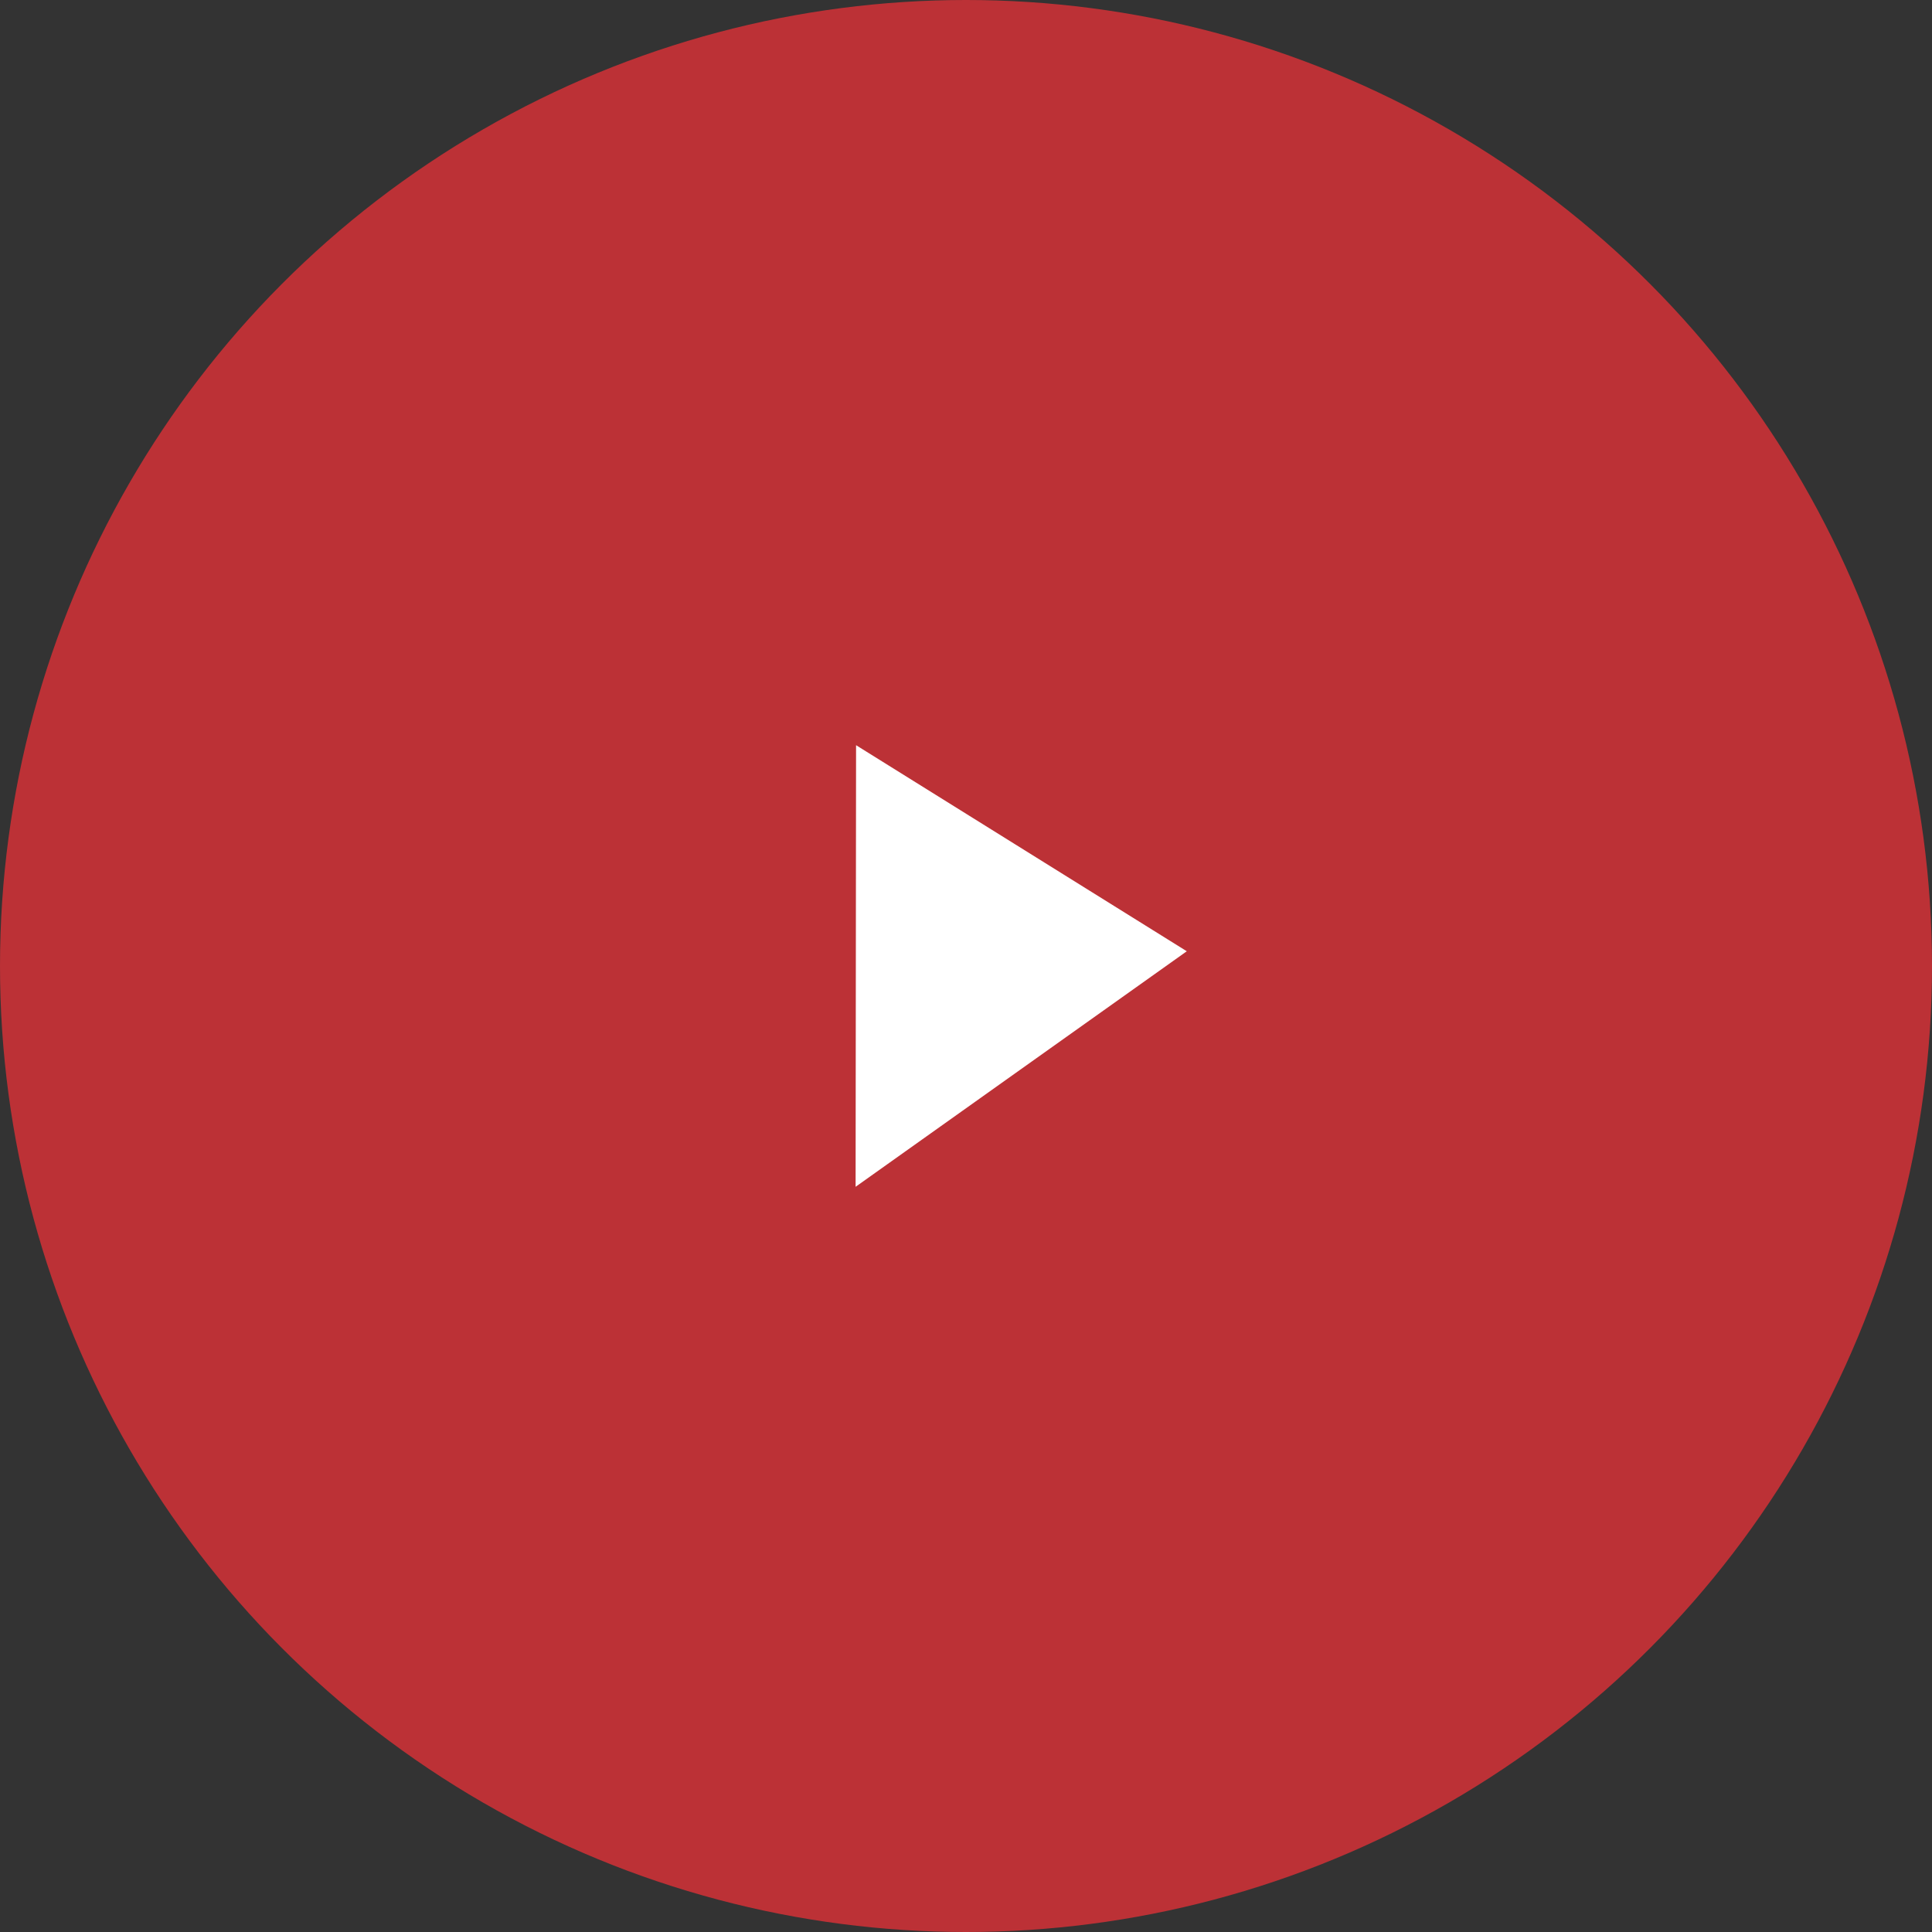 <?xml version="1.0" encoding="UTF-8"?> <svg xmlns="http://www.w3.org/2000/svg" width="70" height="70" viewBox="0 0 70 70" fill="none"><rect x="0" y="0" width="70" height="70" fill="#333333" stroke="none"/> <circle cx="35" cy="35" r="35" fill="#BC3136"></circle> <path d="M32.015 28.8L41.197 34.521L32.002 41.06L32.015 28.8Z" fill="white" stroke="white" stroke-width="2"></path> </svg> 